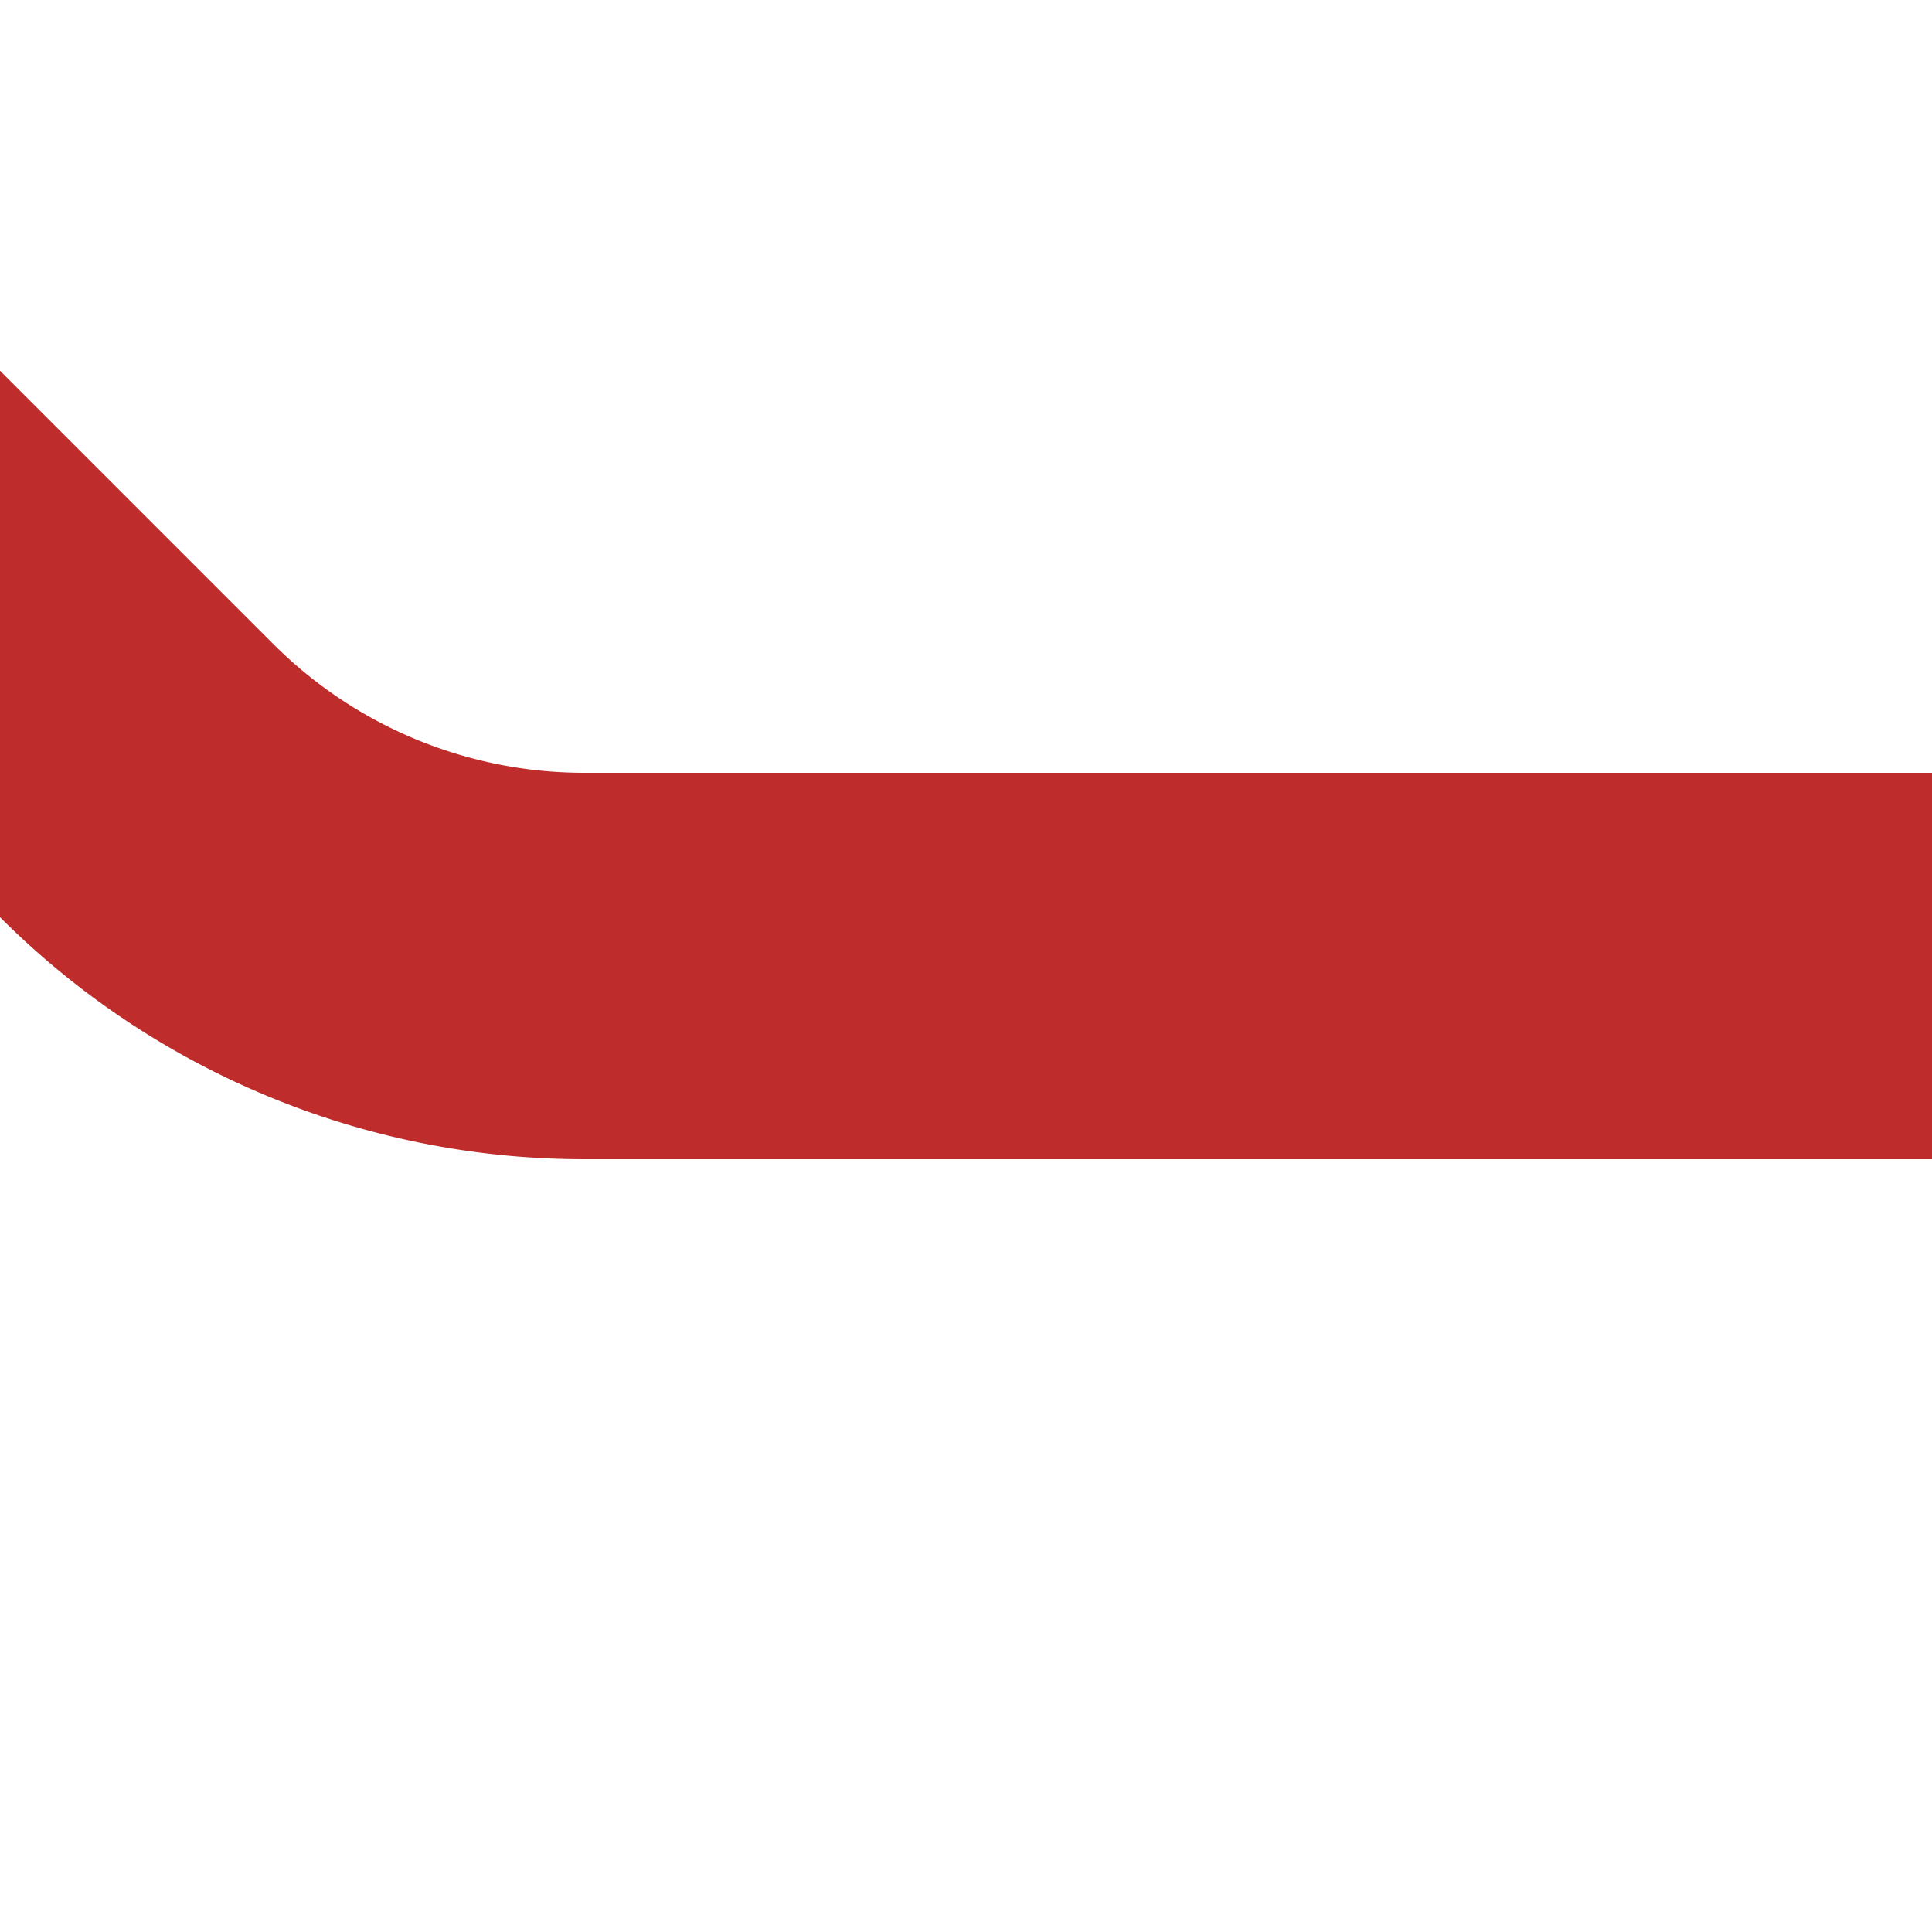 <?xml version="1.0" encoding="UTF-8"?>
<svg xmlns="http://www.w3.org/2000/svg" width="500" height="500">
 <title>SPL4+l~r</title>
 <path stroke="#BE2D2C" d="M 500,250 H 151.18 A 163.81,163.81 0 0 1 35.36,202.02 l -80,-80" stroke-width="100" fill="none"/>
</svg>